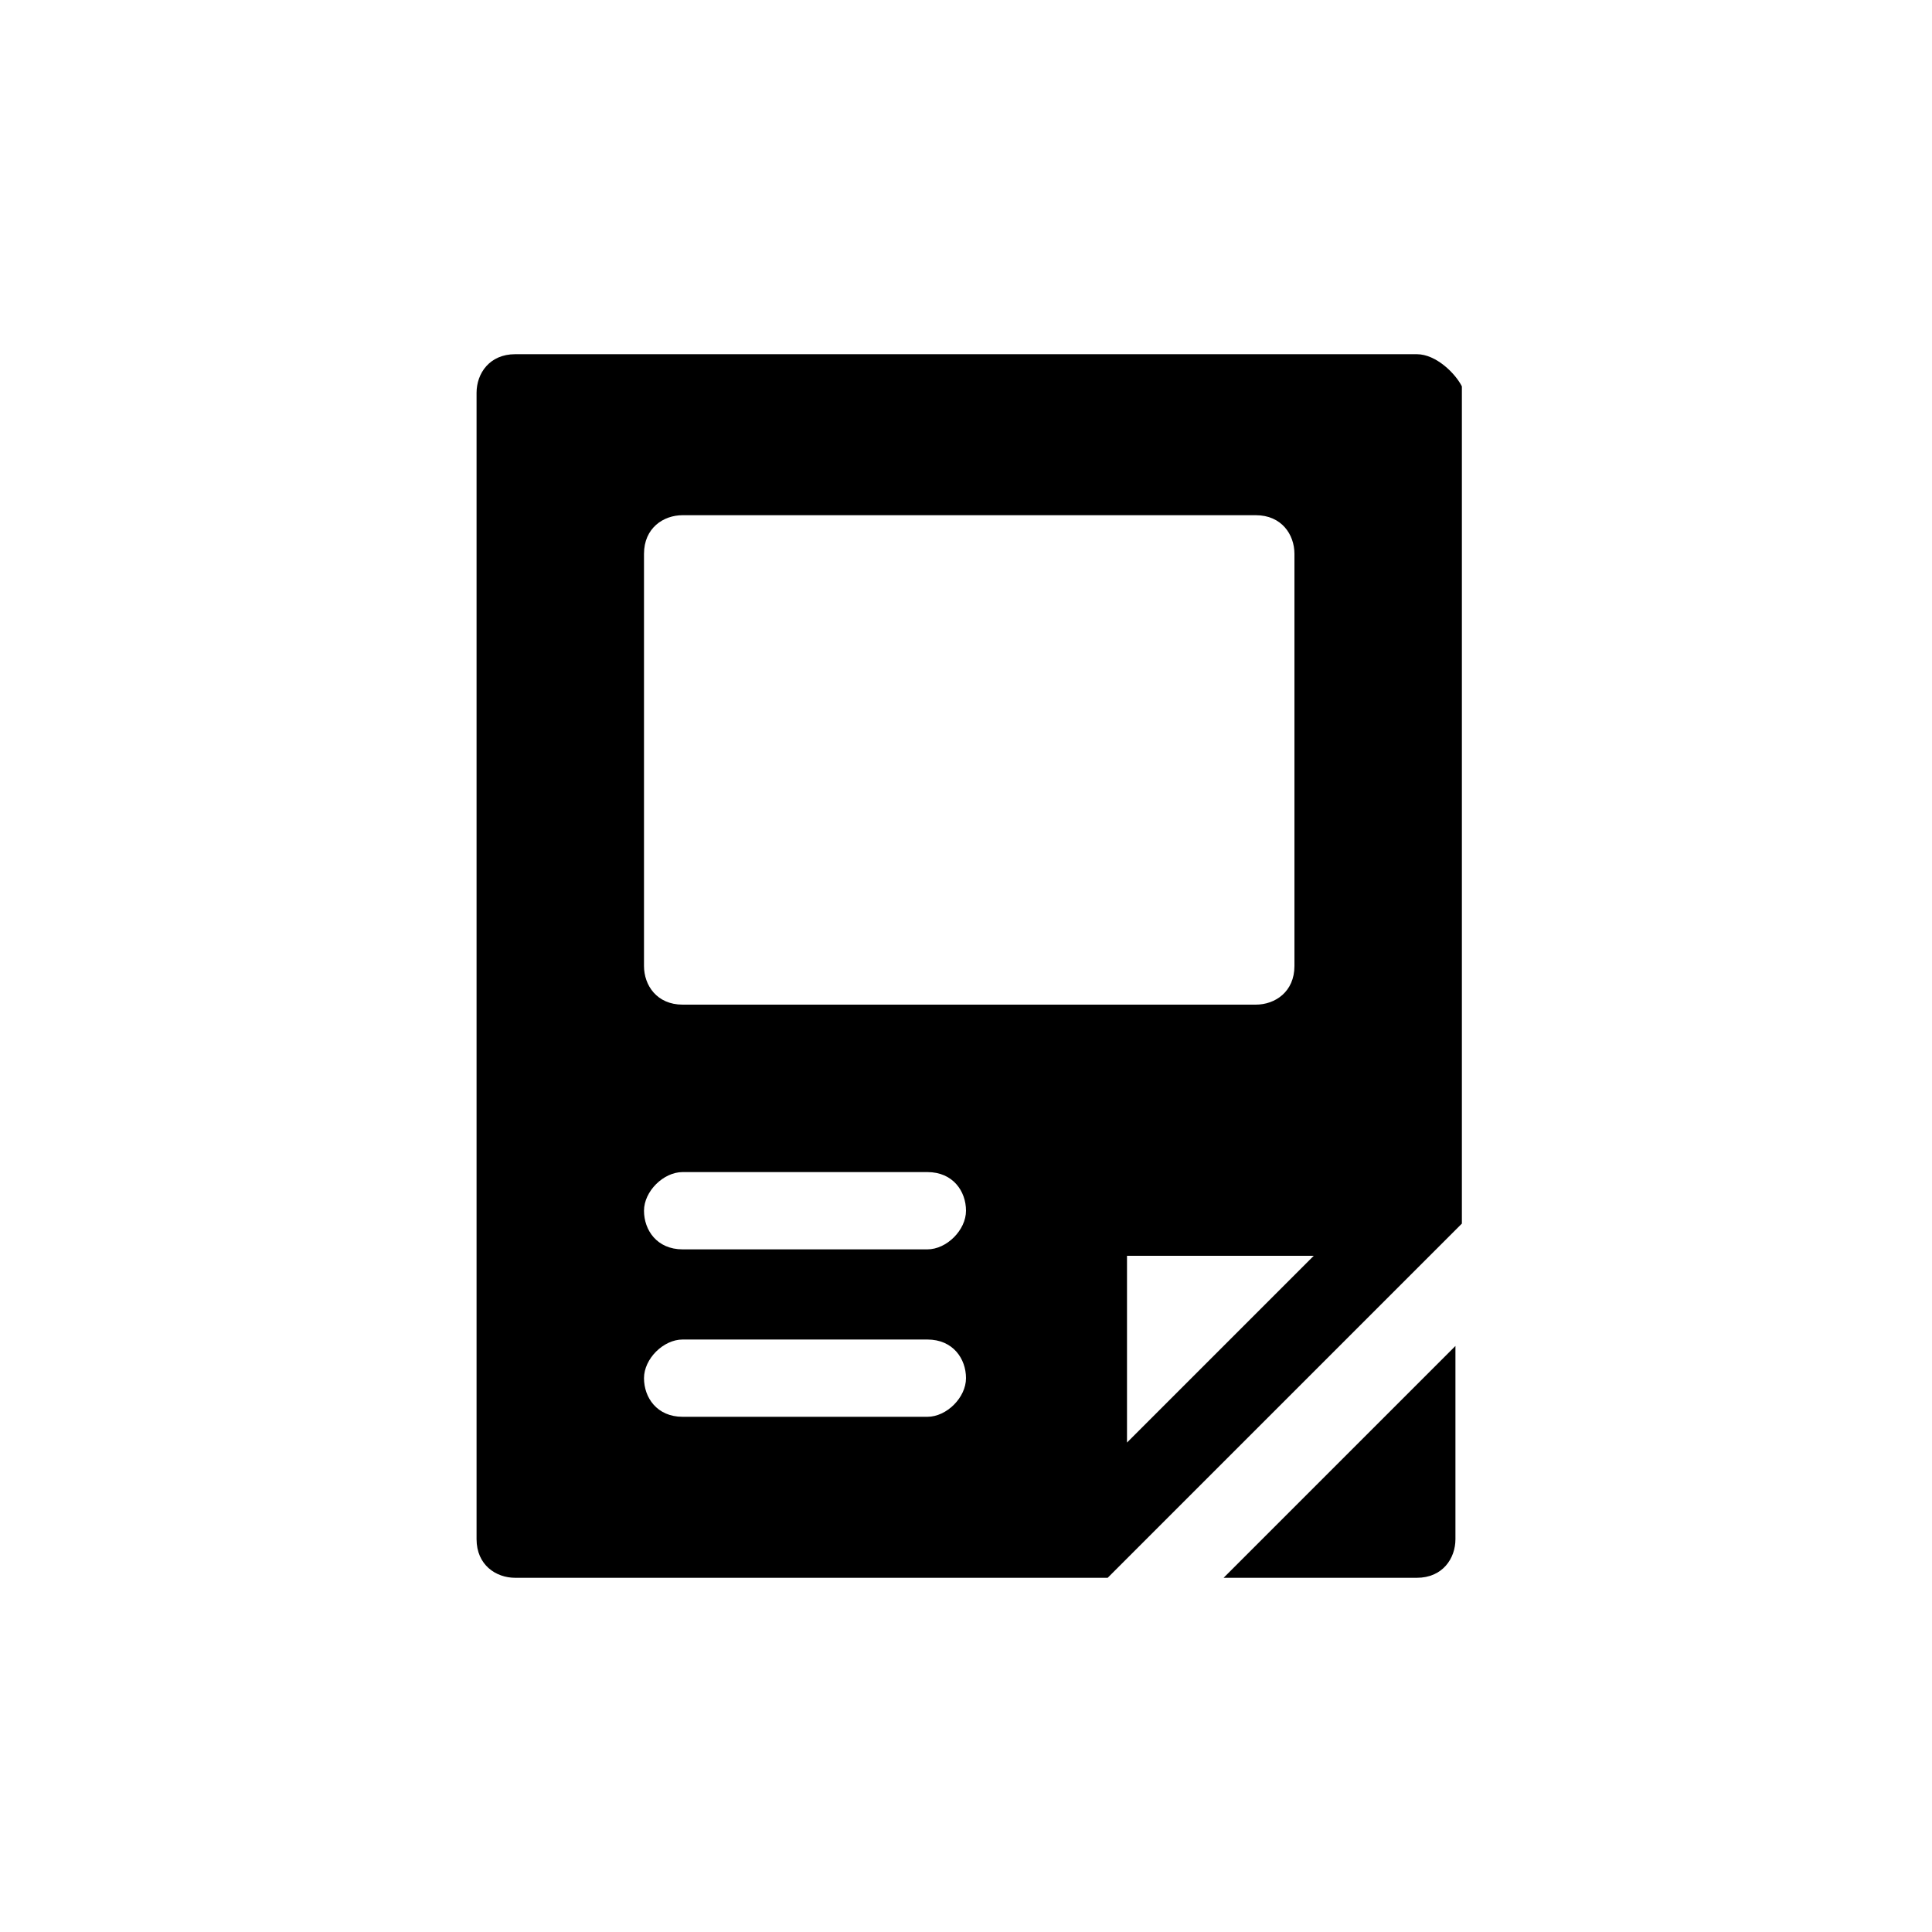 <?xml version="1.0" encoding="UTF-8"?>
<!-- Generator: Adobe Illustrator 28.0.0, SVG Export Plug-In . SVG Version: 6.00 Build 0)  -->
<svg version="1.1" id="Capa_1" xmlns="http://www.w3.org/2000/svg" xmlns:xlink="http://www.w3.org/1999/xlink" x="0px" y="0px" viewBox="0 0 30 30" style="enable-background:new 0 0 30 30;" xml:space="preserve">
<g id="news_magazine_broadcast_interest_reportage_magazine">
	<path d="M22,24.5c0.4,0,0.6-0.3,0.6-0.6v-3L19,24.5H22z"/>
	<path d="M22,5.5H8c-0.4,0-0.6,0.3-0.6,0.6v17.8c0,0.4,0.3,0.6,0.6,0.6h9.2l5.5-5.5v-13C22.6,5.8,22.3,5.5,22,5.5z M14.4,22h-3.8   c-0.4,0-0.6-0.3-0.6-0.6s0.3-0.6,0.6-0.6h3.8c0.4,0,0.6,0.3,0.6,0.6S14.7,22,14.4,22z M14.4,19.4h-3.8c-0.4,0-0.6-0.3-0.6-0.6   s0.3-0.6,0.6-0.6h3.8c0.4,0,0.6,0.3,0.6,0.6S14.7,19.4,14.4,19.4z M10.6,15.6c-0.4,0-0.6-0.3-0.6-0.6V8.6c0-0.4,0.3-0.6,0.6-0.6   h8.9c0.4,0,0.6,0.3,0.6,0.6V15c0,0.4-0.3,0.6-0.6,0.6H10.6z M17.5,22.4v-2.9h2.9L17.5,22.4z"/>
</g>
</svg>